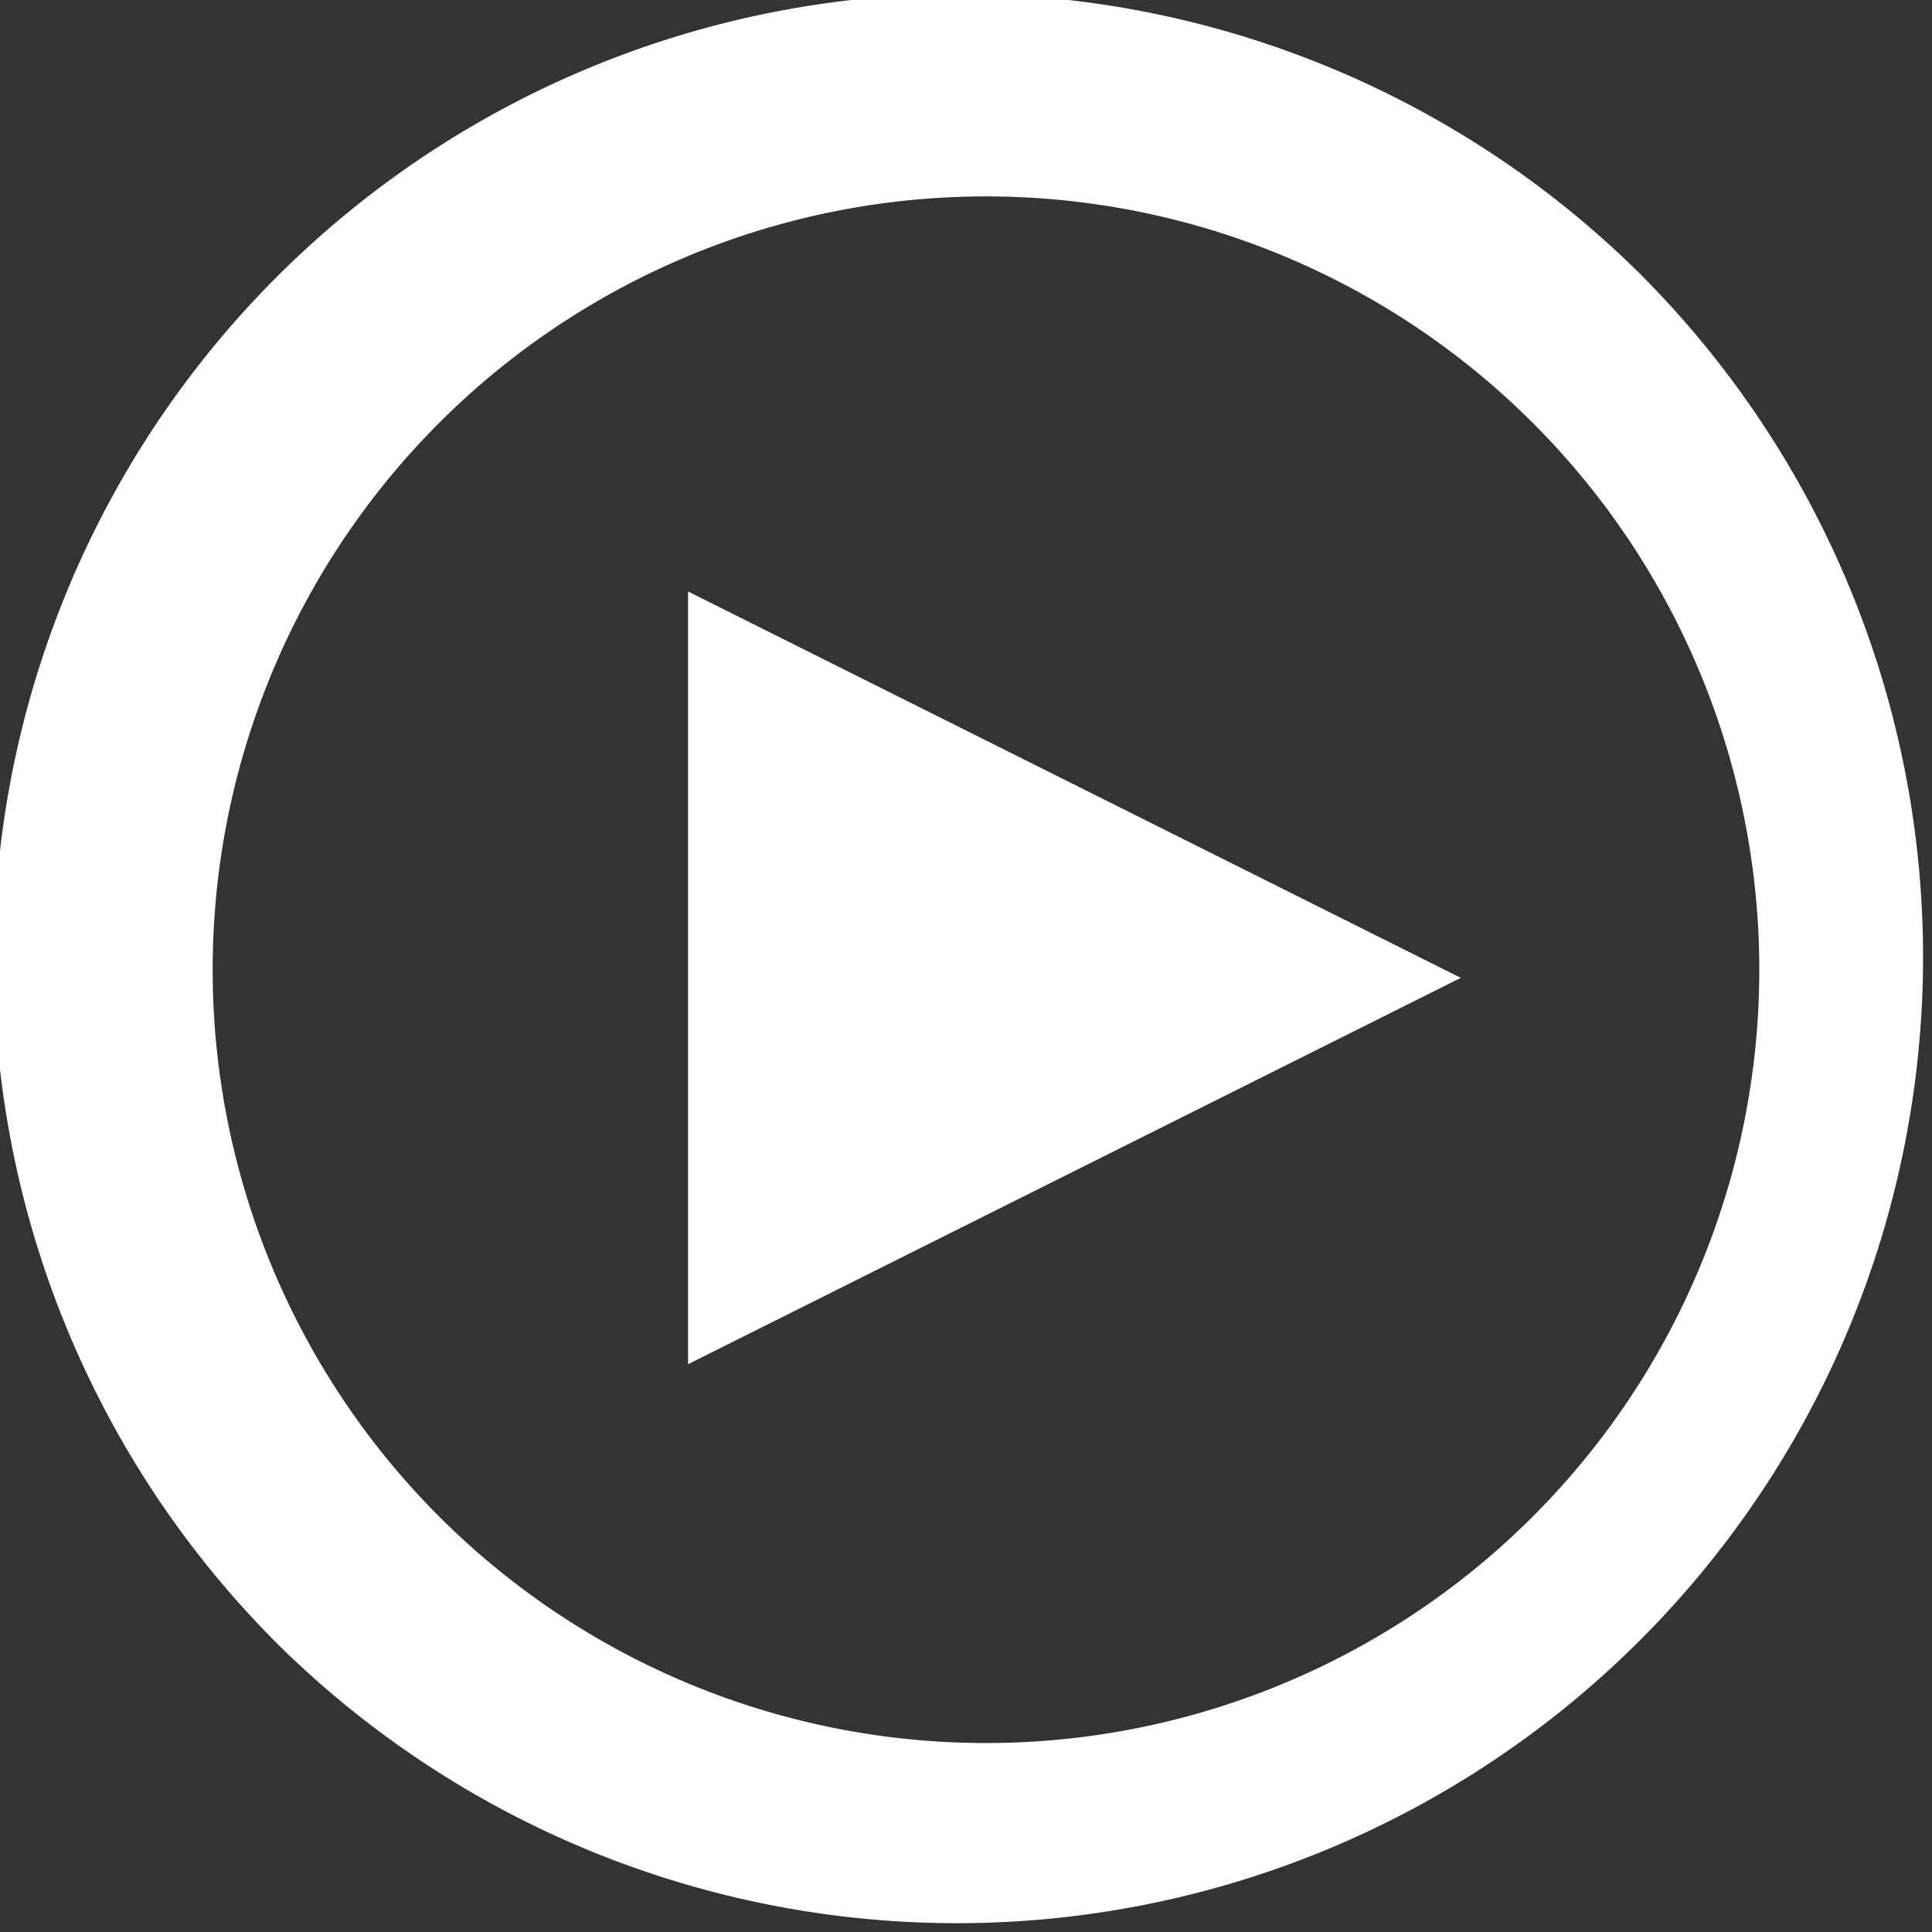 <svg width="15" height="15" viewBox="0 0 15 15" fill="none" xmlns="http://www.w3.org/2000/svg">
    <rect x="0" y="0" width="15" height="15" fill="#333333" stroke="none"/>
    <path d="M2.29 12.895a7.501 7.501 0 1 1 10.422-10.79A7.501 7.501 0 0 1 2.29 12.894zm9.547-1.058a6.004 6.004 0 1 0-8.49-8.49 6.004 6.004 0 0 0 8.49 8.49zM5.342 4.592l6 3-6 3v-6z" fill="#fff"/>
</svg>
